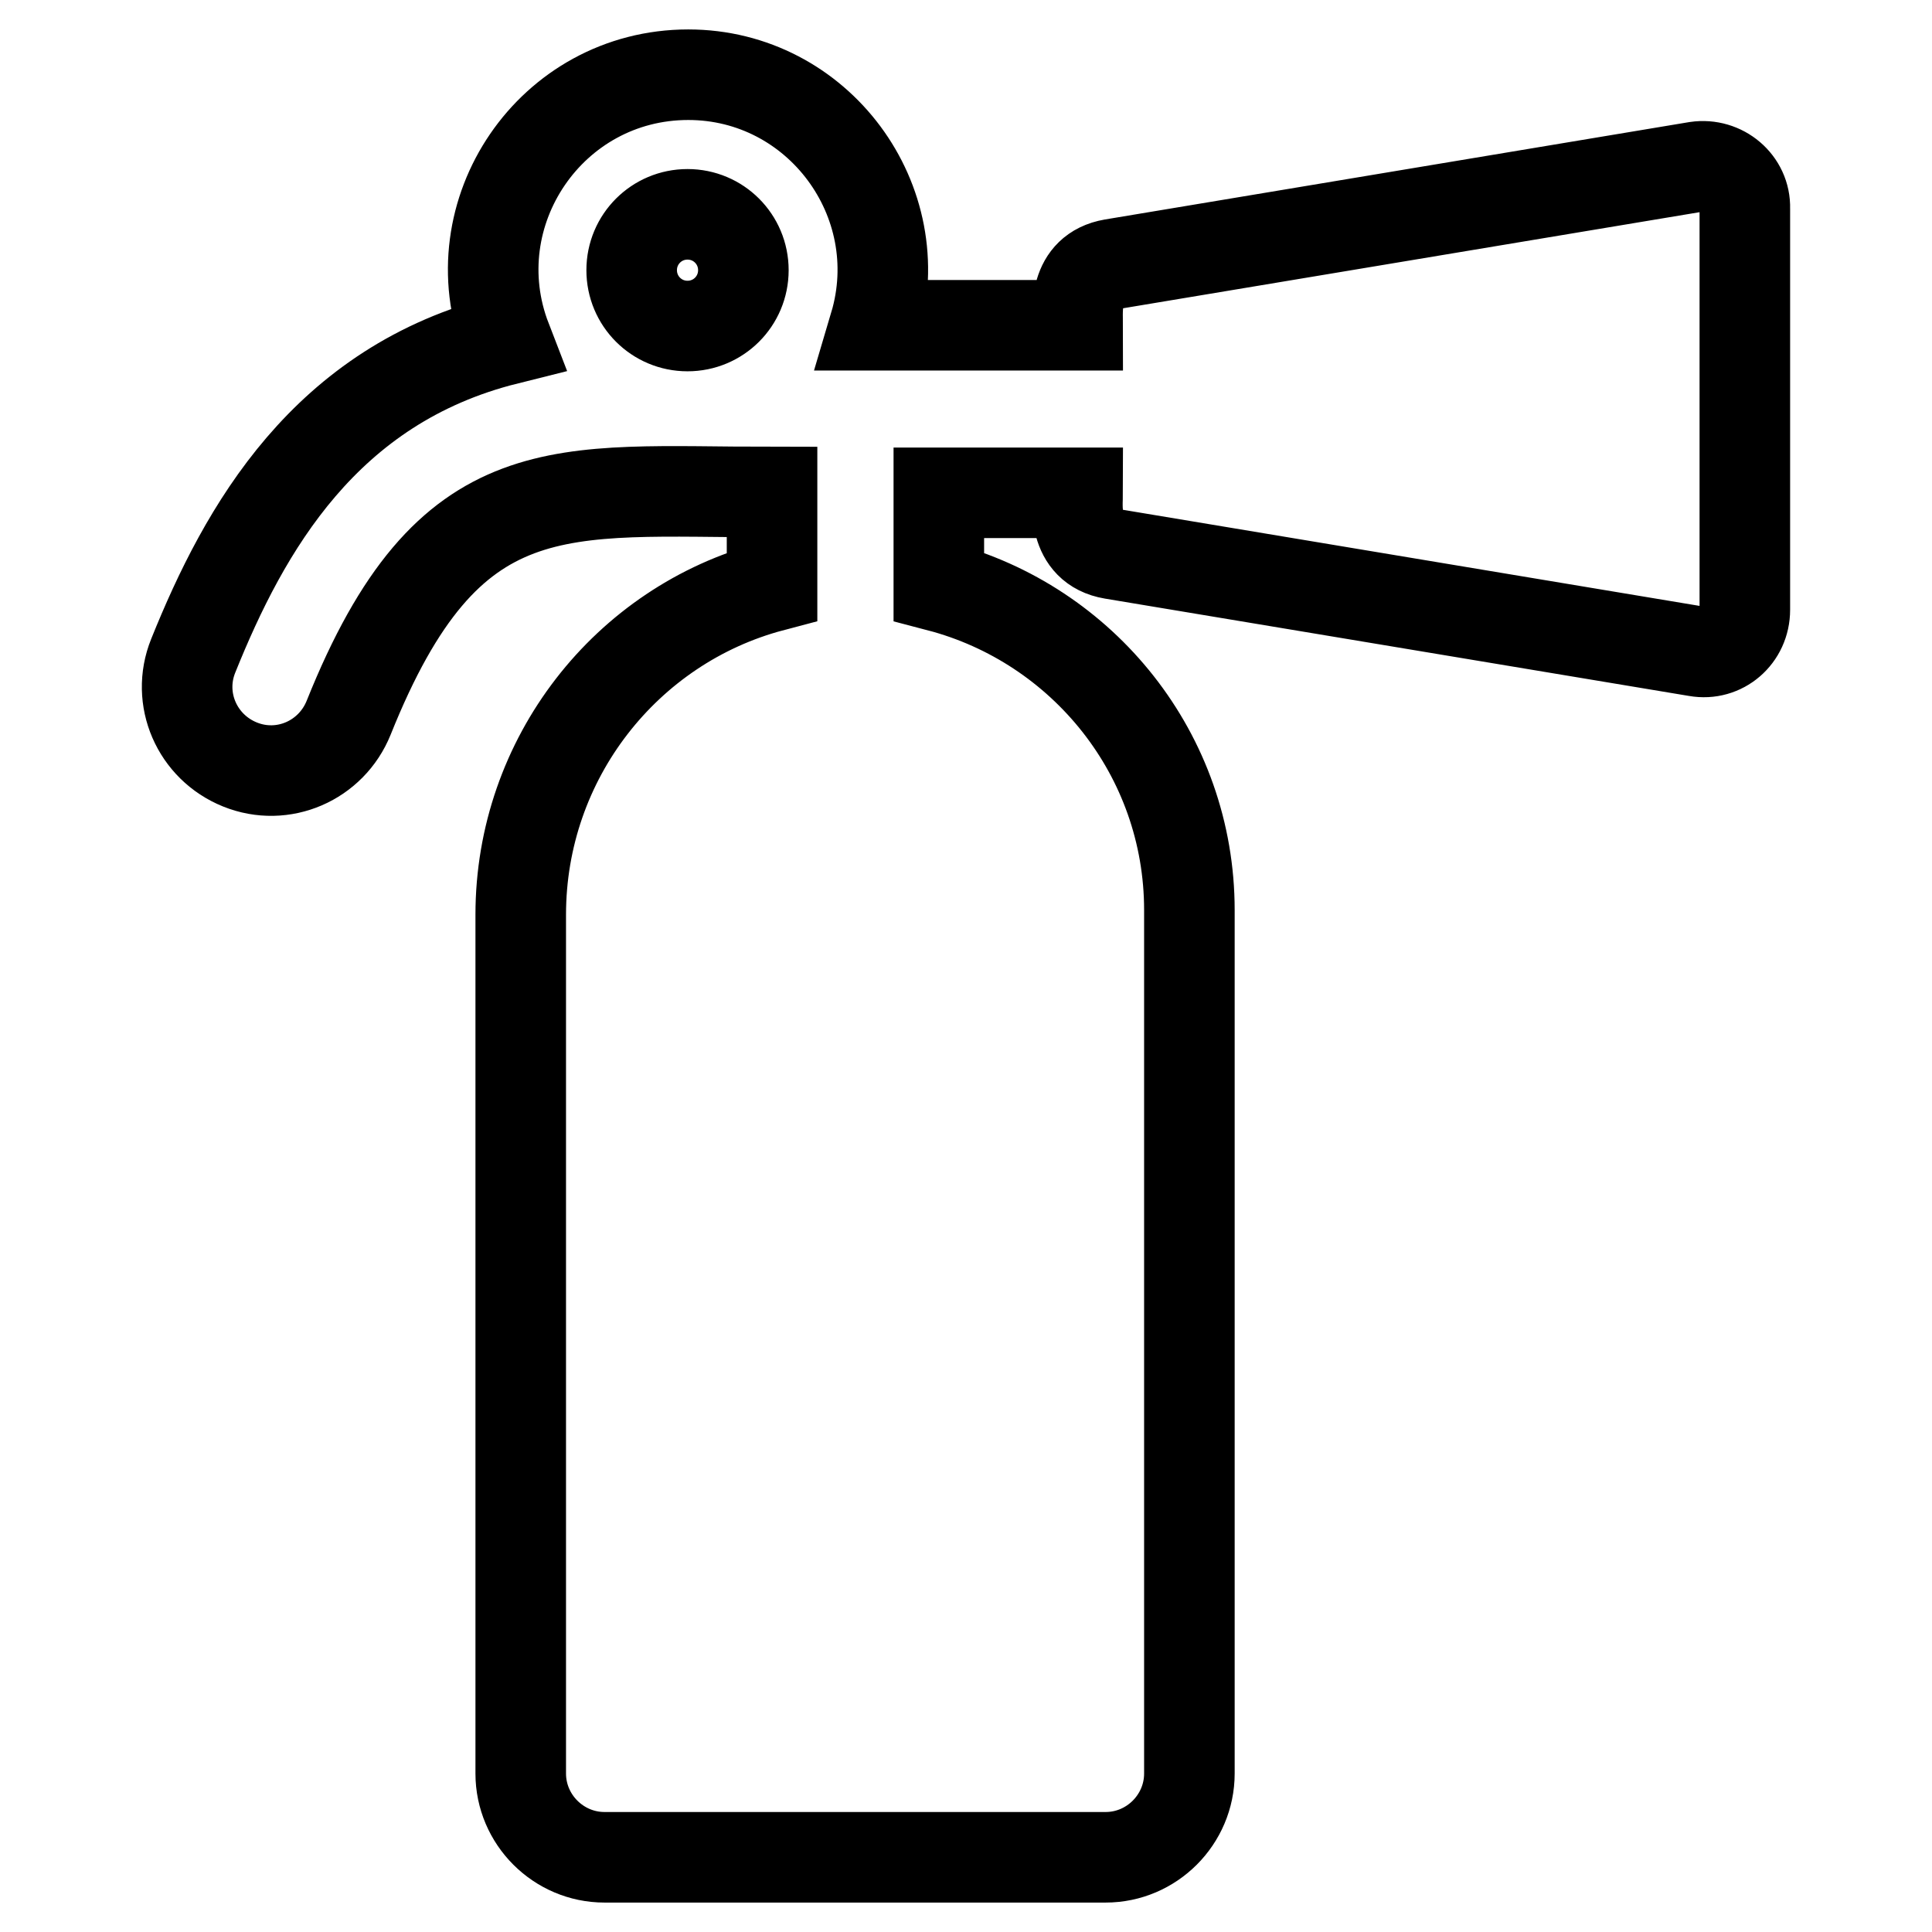 <?xml version="1.0" encoding="utf-8"?>
<!-- Svg Vector Icons : http://www.onlinewebfonts.com/icon -->
<!DOCTYPE svg PUBLIC "-//W3C//DTD SVG 1.1//EN" "http://www.w3.org/Graphics/SVG/1.1/DTD/svg11.dtd">
<svg version="1.1" xmlns="http://www.w3.org/2000/svg" xmlns:xlink="http://www.w3.org/1999/xlink" x="0px" y="0px" viewBox="0 0 256 256" enable-background="new 0 0 256 256" xml:space="preserve">
<g> <path stroke-width="12" fill-opacity="0" stroke="#000000"  d="M224.8,22.1L147.4,35c-5.2,0.9-4.6,6.2-4.6,8.1h-26.9c4.9-16.5-7.5-33.2-24.7-33.2 c-18.2,0-30.6,18.3-24.1,35.1c-24,6-34.7,25-41.5,41.9c-2.3,5.7,0.5,12.1,6.2,14.4c5.7,2.3,12.1-0.5,14.4-6.2 c13.3-33.2,28-29.9,56.1-29.9v12.5C83,82.8,69,100.5,69,121.2v113.8c0,6.1,5,11.1,11.1,11.1h66.4c6.1,0,11.1-5,11.1-11.1V120.6 c0-20.6-14.1-37.9-33.2-42.9V65.3h18.4c0,1.4-0.8,7.2,4.6,8.1l77.4,12.9c3.4,0.6,6.4-2,6.4-5.5V27.6 C231.3,24.2,228.2,21.6,224.8,22.1z M91.1,43.2c-4.1,0-7.4-3.3-7.4-7.4s3.3-7.4,7.4-7.4s7.4,3.3,7.4,7.4S95.2,43.2,91.1,43.2z"/></g>
</svg>